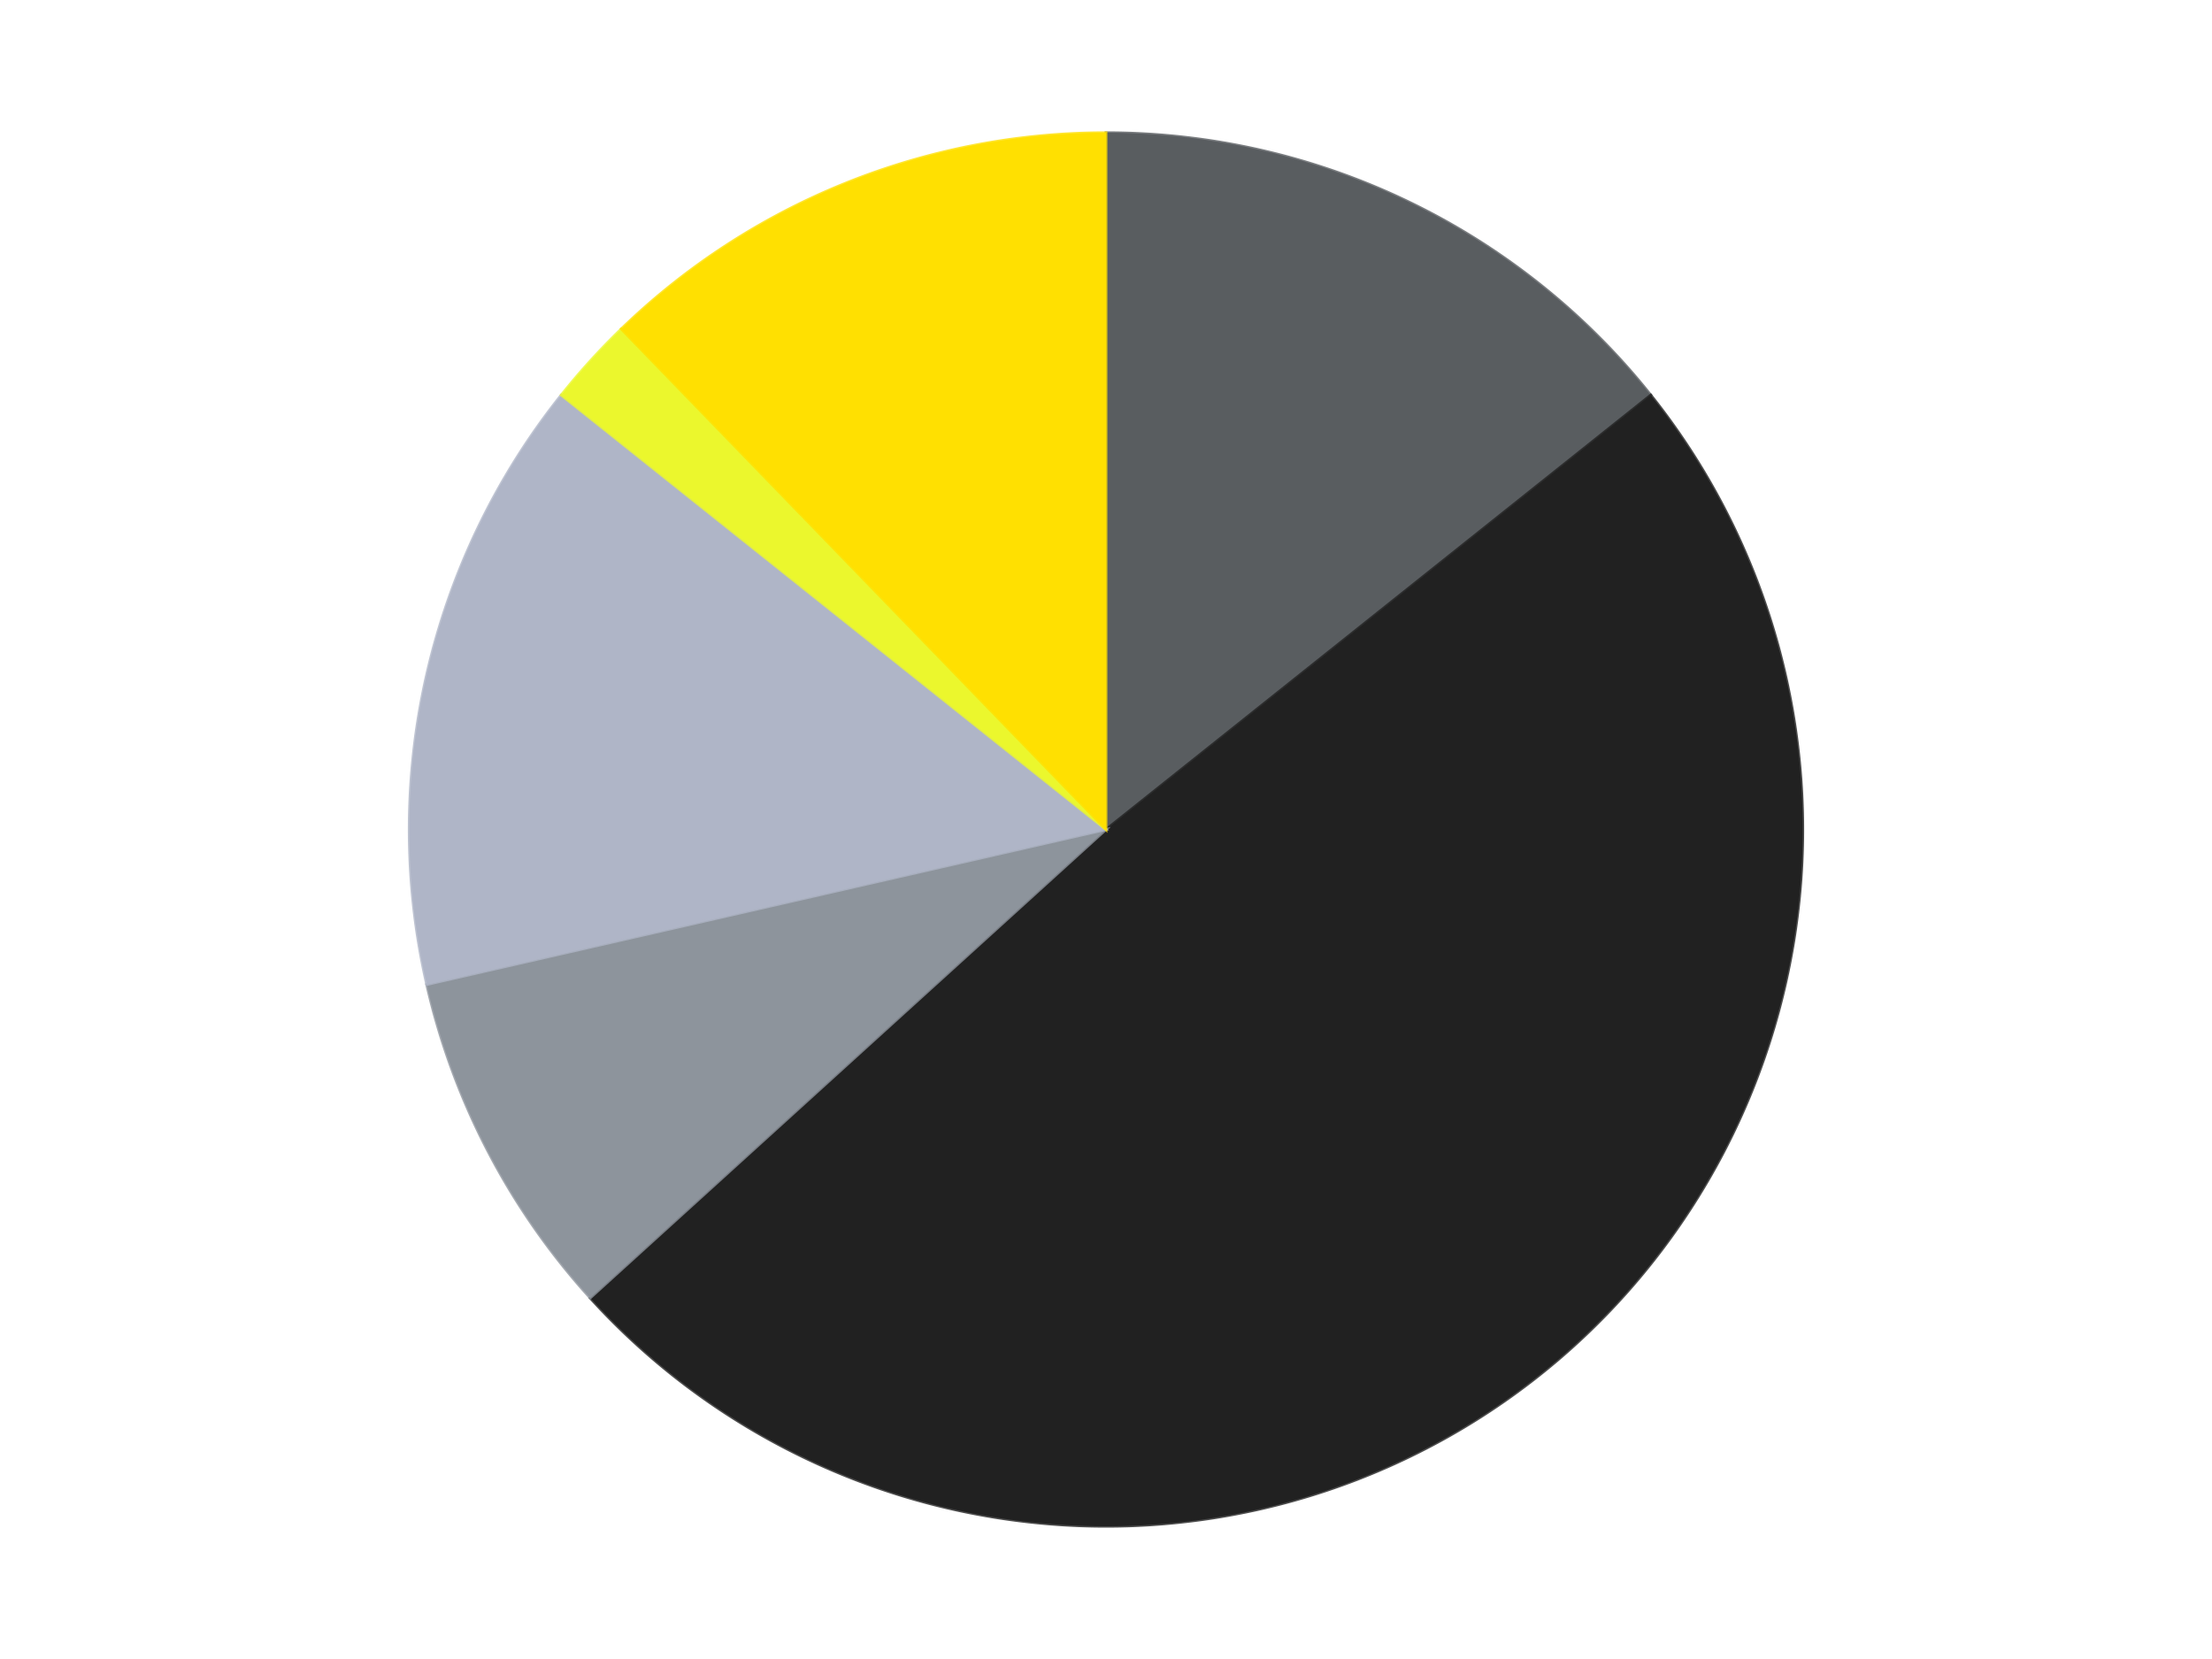 <?xml version='1.0' encoding='utf-8'?>
<svg xmlns="http://www.w3.org/2000/svg" xmlns:xlink="http://www.w3.org/1999/xlink" id="chart-ff713876-e062-4fc4-9317-7f5e0f18060f" class="pygal-chart" viewBox="0 0 800 600"><!--Generated with pygal 3.0.5 (lxml) ©Kozea 2012-2016 on 2024-10-25--><!--http://pygal.org--><!--http://github.com/Kozea/pygal--><defs><style type="text/css">#chart-ff713876-e062-4fc4-9317-7f5e0f18060f{-webkit-user-select:none;-webkit-font-smoothing:antialiased;font-family:Consolas,"Liberation Mono",Menlo,Courier,monospace}#chart-ff713876-e062-4fc4-9317-7f5e0f18060f .title{font-family:Consolas,"Liberation Mono",Menlo,Courier,monospace;font-size:16px}#chart-ff713876-e062-4fc4-9317-7f5e0f18060f .legends .legend text{font-family:Consolas,"Liberation Mono",Menlo,Courier,monospace;font-size:14px}#chart-ff713876-e062-4fc4-9317-7f5e0f18060f .axis text{font-family:Consolas,"Liberation Mono",Menlo,Courier,monospace;font-size:10px}#chart-ff713876-e062-4fc4-9317-7f5e0f18060f .axis text.major{font-family:Consolas,"Liberation Mono",Menlo,Courier,monospace;font-size:10px}#chart-ff713876-e062-4fc4-9317-7f5e0f18060f .text-overlay text.value{font-family:Consolas,"Liberation Mono",Menlo,Courier,monospace;font-size:16px}#chart-ff713876-e062-4fc4-9317-7f5e0f18060f .text-overlay text.label{font-family:Consolas,"Liberation Mono",Menlo,Courier,monospace;font-size:10px}#chart-ff713876-e062-4fc4-9317-7f5e0f18060f .tooltip{font-family:Consolas,"Liberation Mono",Menlo,Courier,monospace;font-size:14px}#chart-ff713876-e062-4fc4-9317-7f5e0f18060f text.no_data{font-family:Consolas,"Liberation Mono",Menlo,Courier,monospace;font-size:64px}
#chart-ff713876-e062-4fc4-9317-7f5e0f18060f{background-color:transparent}#chart-ff713876-e062-4fc4-9317-7f5e0f18060f path,#chart-ff713876-e062-4fc4-9317-7f5e0f18060f line,#chart-ff713876-e062-4fc4-9317-7f5e0f18060f rect,#chart-ff713876-e062-4fc4-9317-7f5e0f18060f circle{-webkit-transition:150ms;-moz-transition:150ms;transition:150ms}#chart-ff713876-e062-4fc4-9317-7f5e0f18060f .graph &gt; .background{fill:transparent}#chart-ff713876-e062-4fc4-9317-7f5e0f18060f .plot &gt; .background{fill:transparent}#chart-ff713876-e062-4fc4-9317-7f5e0f18060f .graph{fill:rgba(0,0,0,.87)}#chart-ff713876-e062-4fc4-9317-7f5e0f18060f text.no_data{fill:rgba(0,0,0,1)}#chart-ff713876-e062-4fc4-9317-7f5e0f18060f .title{fill:rgba(0,0,0,1)}#chart-ff713876-e062-4fc4-9317-7f5e0f18060f .legends .legend text{fill:rgba(0,0,0,.87)}#chart-ff713876-e062-4fc4-9317-7f5e0f18060f .legends .legend:hover text{fill:rgba(0,0,0,1)}#chart-ff713876-e062-4fc4-9317-7f5e0f18060f .axis .line{stroke:rgba(0,0,0,1)}#chart-ff713876-e062-4fc4-9317-7f5e0f18060f .axis .guide.line{stroke:rgba(0,0,0,.54)}#chart-ff713876-e062-4fc4-9317-7f5e0f18060f .axis .major.line{stroke:rgba(0,0,0,.87)}#chart-ff713876-e062-4fc4-9317-7f5e0f18060f .axis text.major{fill:rgba(0,0,0,1)}#chart-ff713876-e062-4fc4-9317-7f5e0f18060f .axis.y .guides:hover .guide.line,#chart-ff713876-e062-4fc4-9317-7f5e0f18060f .line-graph .axis.x .guides:hover .guide.line,#chart-ff713876-e062-4fc4-9317-7f5e0f18060f .stackedline-graph .axis.x .guides:hover .guide.line,#chart-ff713876-e062-4fc4-9317-7f5e0f18060f .xy-graph .axis.x .guides:hover .guide.line{stroke:rgba(0,0,0,1)}#chart-ff713876-e062-4fc4-9317-7f5e0f18060f .axis .guides:hover text{fill:rgba(0,0,0,1)}#chart-ff713876-e062-4fc4-9317-7f5e0f18060f .reactive{fill-opacity:1.0;stroke-opacity:.8;stroke-width:1}#chart-ff713876-e062-4fc4-9317-7f5e0f18060f .ci{stroke:rgba(0,0,0,.87)}#chart-ff713876-e062-4fc4-9317-7f5e0f18060f .reactive.active,#chart-ff713876-e062-4fc4-9317-7f5e0f18060f .active .reactive{fill-opacity:0.6;stroke-opacity:.9;stroke-width:4}#chart-ff713876-e062-4fc4-9317-7f5e0f18060f .ci .reactive.active{stroke-width:1.5}#chart-ff713876-e062-4fc4-9317-7f5e0f18060f .series text{fill:rgba(0,0,0,1)}#chart-ff713876-e062-4fc4-9317-7f5e0f18060f .tooltip rect{fill:transparent;stroke:rgba(0,0,0,1);-webkit-transition:opacity 150ms;-moz-transition:opacity 150ms;transition:opacity 150ms}#chart-ff713876-e062-4fc4-9317-7f5e0f18060f .tooltip .label{fill:rgba(0,0,0,.87)}#chart-ff713876-e062-4fc4-9317-7f5e0f18060f .tooltip .label{fill:rgba(0,0,0,.87)}#chart-ff713876-e062-4fc4-9317-7f5e0f18060f .tooltip .legend{font-size:.8em;fill:rgba(0,0,0,.54)}#chart-ff713876-e062-4fc4-9317-7f5e0f18060f .tooltip .x_label{font-size:.6em;fill:rgba(0,0,0,1)}#chart-ff713876-e062-4fc4-9317-7f5e0f18060f .tooltip .xlink{font-size:.5em;text-decoration:underline}#chart-ff713876-e062-4fc4-9317-7f5e0f18060f .tooltip .value{font-size:1.5em}#chart-ff713876-e062-4fc4-9317-7f5e0f18060f .bound{font-size:.5em}#chart-ff713876-e062-4fc4-9317-7f5e0f18060f .max-value{font-size:.75em;fill:rgba(0,0,0,.54)}#chart-ff713876-e062-4fc4-9317-7f5e0f18060f .map-element{fill:transparent;stroke:rgba(0,0,0,.54) !important}#chart-ff713876-e062-4fc4-9317-7f5e0f18060f .map-element .reactive{fill-opacity:inherit;stroke-opacity:inherit}#chart-ff713876-e062-4fc4-9317-7f5e0f18060f .color-0,#chart-ff713876-e062-4fc4-9317-7f5e0f18060f .color-0 a:visited{stroke:#F44336;fill:#F44336}#chart-ff713876-e062-4fc4-9317-7f5e0f18060f .color-1,#chart-ff713876-e062-4fc4-9317-7f5e0f18060f .color-1 a:visited{stroke:#3F51B5;fill:#3F51B5}#chart-ff713876-e062-4fc4-9317-7f5e0f18060f .color-2,#chart-ff713876-e062-4fc4-9317-7f5e0f18060f .color-2 a:visited{stroke:#009688;fill:#009688}#chart-ff713876-e062-4fc4-9317-7f5e0f18060f .color-3,#chart-ff713876-e062-4fc4-9317-7f5e0f18060f .color-3 a:visited{stroke:#FFC107;fill:#FFC107}#chart-ff713876-e062-4fc4-9317-7f5e0f18060f .color-4,#chart-ff713876-e062-4fc4-9317-7f5e0f18060f .color-4 a:visited{stroke:#FF5722;fill:#FF5722}#chart-ff713876-e062-4fc4-9317-7f5e0f18060f .color-5,#chart-ff713876-e062-4fc4-9317-7f5e0f18060f .color-5 a:visited{stroke:#9C27B0;fill:#9C27B0}#chart-ff713876-e062-4fc4-9317-7f5e0f18060f .text-overlay .color-0 text{fill:black}#chart-ff713876-e062-4fc4-9317-7f5e0f18060f .text-overlay .color-1 text{fill:black}#chart-ff713876-e062-4fc4-9317-7f5e0f18060f .text-overlay .color-2 text{fill:black}#chart-ff713876-e062-4fc4-9317-7f5e0f18060f .text-overlay .color-3 text{fill:black}#chart-ff713876-e062-4fc4-9317-7f5e0f18060f .text-overlay .color-4 text{fill:black}#chart-ff713876-e062-4fc4-9317-7f5e0f18060f .text-overlay .color-5 text{fill:black}
#chart-ff713876-e062-4fc4-9317-7f5e0f18060f text.no_data{text-anchor:middle}#chart-ff713876-e062-4fc4-9317-7f5e0f18060f .guide.line{fill:none}#chart-ff713876-e062-4fc4-9317-7f5e0f18060f .centered{text-anchor:middle}#chart-ff713876-e062-4fc4-9317-7f5e0f18060f .title{text-anchor:middle}#chart-ff713876-e062-4fc4-9317-7f5e0f18060f .legends .legend text{fill-opacity:1}#chart-ff713876-e062-4fc4-9317-7f5e0f18060f .axis.x text{text-anchor:middle}#chart-ff713876-e062-4fc4-9317-7f5e0f18060f .axis.x:not(.web) text[transform]{text-anchor:start}#chart-ff713876-e062-4fc4-9317-7f5e0f18060f .axis.x:not(.web) text[transform].backwards{text-anchor:end}#chart-ff713876-e062-4fc4-9317-7f5e0f18060f .axis.y text{text-anchor:end}#chart-ff713876-e062-4fc4-9317-7f5e0f18060f .axis.y text[transform].backwards{text-anchor:start}#chart-ff713876-e062-4fc4-9317-7f5e0f18060f .axis.y2 text{text-anchor:start}#chart-ff713876-e062-4fc4-9317-7f5e0f18060f .axis.y2 text[transform].backwards{text-anchor:end}#chart-ff713876-e062-4fc4-9317-7f5e0f18060f .axis .guide.line{stroke-dasharray:4,4;stroke:black}#chart-ff713876-e062-4fc4-9317-7f5e0f18060f .axis .major.guide.line{stroke-dasharray:6,6;stroke:black}#chart-ff713876-e062-4fc4-9317-7f5e0f18060f .horizontal .axis.y .guide.line,#chart-ff713876-e062-4fc4-9317-7f5e0f18060f .horizontal .axis.y2 .guide.line,#chart-ff713876-e062-4fc4-9317-7f5e0f18060f .vertical .axis.x .guide.line{opacity:0}#chart-ff713876-e062-4fc4-9317-7f5e0f18060f .horizontal .axis.always_show .guide.line,#chart-ff713876-e062-4fc4-9317-7f5e0f18060f .vertical .axis.always_show .guide.line{opacity:1 !important}#chart-ff713876-e062-4fc4-9317-7f5e0f18060f .axis.y .guides:hover .guide.line,#chart-ff713876-e062-4fc4-9317-7f5e0f18060f .axis.y2 .guides:hover .guide.line,#chart-ff713876-e062-4fc4-9317-7f5e0f18060f .axis.x .guides:hover .guide.line{opacity:1}#chart-ff713876-e062-4fc4-9317-7f5e0f18060f .axis .guides:hover text{opacity:1}#chart-ff713876-e062-4fc4-9317-7f5e0f18060f .nofill{fill:none}#chart-ff713876-e062-4fc4-9317-7f5e0f18060f .subtle-fill{fill-opacity:.2}#chart-ff713876-e062-4fc4-9317-7f5e0f18060f .dot{stroke-width:1px;fill-opacity:1;stroke-opacity:1}#chart-ff713876-e062-4fc4-9317-7f5e0f18060f .dot.active{stroke-width:5px}#chart-ff713876-e062-4fc4-9317-7f5e0f18060f .dot.negative{fill:transparent}#chart-ff713876-e062-4fc4-9317-7f5e0f18060f text,#chart-ff713876-e062-4fc4-9317-7f5e0f18060f tspan{stroke:none !important}#chart-ff713876-e062-4fc4-9317-7f5e0f18060f .series text.active{opacity:1}#chart-ff713876-e062-4fc4-9317-7f5e0f18060f .tooltip rect{fill-opacity:.95;stroke-width:.5}#chart-ff713876-e062-4fc4-9317-7f5e0f18060f .tooltip text{fill-opacity:1}#chart-ff713876-e062-4fc4-9317-7f5e0f18060f .showable{visibility:hidden}#chart-ff713876-e062-4fc4-9317-7f5e0f18060f .showable.shown{visibility:visible}#chart-ff713876-e062-4fc4-9317-7f5e0f18060f .gauge-background{fill:rgba(229,229,229,1);stroke:none}#chart-ff713876-e062-4fc4-9317-7f5e0f18060f .bg-lines{stroke:transparent;stroke-width:2px}</style><script type="text/javascript">window.pygal = window.pygal || {};window.pygal.config = window.pygal.config || {};window.pygal.config['ff713876-e062-4fc4-9317-7f5e0f18060f'] = {"allow_interruptions": false, "box_mode": "extremes", "classes": ["pygal-chart"], "css": ["file://style.css", "file://graph.css"], "defs": [], "disable_xml_declaration": false, "dots_size": 2.5, "dynamic_print_values": false, "explicit_size": false, "fill": false, "force_uri_protocol": "https", "formatter": null, "half_pie": false, "height": 600, "include_x_axis": false, "inner_radius": 0, "interpolate": null, "interpolation_parameters": {}, "interpolation_precision": 250, "inverse_y_axis": false, "js": ["//kozea.github.io/pygal.js/2.0.x/pygal-tooltips.min.js"], "legend_at_bottom": false, "legend_at_bottom_columns": null, "legend_box_size": 12, "logarithmic": false, "margin": 20, "margin_bottom": null, "margin_left": null, "margin_right": null, "margin_top": null, "max_scale": 16, "min_scale": 4, "missing_value_fill_truncation": "x", "no_data_text": "No data", "no_prefix": false, "order_min": null, "pretty_print": false, "print_labels": false, "print_values": false, "print_values_position": "center", "print_zeroes": true, "range": null, "rounded_bars": null, "secondary_range": null, "show_dots": true, "show_legend": false, "show_minor_x_labels": true, "show_minor_y_labels": true, "show_only_major_dots": false, "show_x_guides": false, "show_x_labels": true, "show_y_guides": true, "show_y_labels": true, "spacing": 10, "stack_from_top": false, "strict": false, "stroke": true, "stroke_style": null, "style": {"background": "transparent", "ci_colors": [], "colors": ["#F44336", "#3F51B5", "#009688", "#FFC107", "#FF5722", "#9C27B0", "#03A9F4", "#8BC34A", "#FF9800", "#E91E63", "#2196F3", "#4CAF50", "#FFEB3B", "#673AB7", "#00BCD4", "#CDDC39", "#9E9E9E", "#607D8B"], "dot_opacity": "1", "font_family": "Consolas, \"Liberation Mono\", Menlo, Courier, monospace", "foreground": "rgba(0, 0, 0, .87)", "foreground_strong": "rgba(0, 0, 0, 1)", "foreground_subtle": "rgba(0, 0, 0, .54)", "guide_stroke_color": "black", "guide_stroke_dasharray": "4,4", "label_font_family": "Consolas, \"Liberation Mono\", Menlo, Courier, monospace", "label_font_size": 10, "legend_font_family": "Consolas, \"Liberation Mono\", Menlo, Courier, monospace", "legend_font_size": 14, "major_guide_stroke_color": "black", "major_guide_stroke_dasharray": "6,6", "major_label_font_family": "Consolas, \"Liberation Mono\", Menlo, Courier, monospace", "major_label_font_size": 10, "no_data_font_family": "Consolas, \"Liberation Mono\", Menlo, Courier, monospace", "no_data_font_size": 64, "opacity": "1.0", "opacity_hover": "0.6", "plot_background": "transparent", "stroke_opacity": ".8", "stroke_opacity_hover": ".9", "stroke_width": "1", "stroke_width_hover": "4", "title_font_family": "Consolas, \"Liberation Mono\", Menlo, Courier, monospace", "title_font_size": 16, "tooltip_font_family": "Consolas, \"Liberation Mono\", Menlo, Courier, monospace", "tooltip_font_size": 14, "transition": "150ms", "value_background": "rgba(229, 229, 229, 1)", "value_colors": [], "value_font_family": "Consolas, \"Liberation Mono\", Menlo, Courier, monospace", "value_font_size": 16, "value_label_font_family": "Consolas, \"Liberation Mono\", Menlo, Courier, monospace", "value_label_font_size": 10}, "title": null, "tooltip_border_radius": 0, "tooltip_fancy_mode": true, "truncate_label": null, "truncate_legend": null, "width": 800, "x_label_rotation": 0, "x_labels": null, "x_labels_major": null, "x_labels_major_count": null, "x_labels_major_every": null, "x_title": null, "xrange": null, "y_label_rotation": 0, "y_labels": null, "y_labels_major": null, "y_labels_major_count": null, "y_labels_major_every": null, "y_title": null, "zero": 0, "legends": ["Dark Bluish Gray", "Black", "Flat Silver", "Light Bluish Gray", "Trans-Yellow", "Yellow"]}</script><script type="text/javascript" xlink:href="https://kozea.github.io/pygal.js/2.0.x/pygal-tooltips.min.js"/></defs><title>Pygal</title><g class="graph pie-graph vertical"><rect x="0" y="0" width="800" height="600" class="background"/><g transform="translate(20, 20)" class="plot"><rect x="0" y="0" width="760" height="560" class="background"/><g class="series serie-0 color-0"><g class="slices"><g class="slice" style="fill: #595D60; stroke: #595D60"><path d="M380 28 A252 252 0 0 1 577.022 122.881 L380 280 A0 0 0 0 0 380 280 z" class="slice reactive tooltip-trigger"/><desc class="value">7</desc><desc class="x centered">434.6693511288123</desc><desc class="y centered">166.47792264429518</desc></g></g></g><g class="series serie-1 color-1"><g class="slices"><g class="slice" style="fill: #212121; stroke: #212121"><path d="M577.022 122.881 A252 252 0 0 1 193.45 449.42 L380 280 A0 0 0 0 0 380 280 z" class="slice reactive tooltip-trigger"/><desc class="value">24</desc><desc class="x centered">461.67677780878137</desc><desc class="y centered">375.94219075451093</desc></g></g></g><g class="series serie-2 color-2"><g class="slices"><g class="slice" style="fill: #8D949C; stroke: #8D949C"><path d="M193.45 449.42 A252 252 0 0 1 134.318 336.075 L380 280 A0 0 0 0 0 380 280 z" class="slice reactive tooltip-trigger"/><desc class="value">4</desc><desc class="x centered">268.288487397002</desc><desc class="y centered">338.2798245703452</desc></g></g></g><g class="series serie-3 color-3"><g class="slices"><g class="slice" style="fill: #AFB5C7; stroke: #AFB5C7"><path d="M134.318 336.075 A252 252 0 0 1 182.978 122.881 L380 280 A0 0 0 0 0 380 280 z" class="slice reactive tooltip-trigger"/><desc class="value">7</desc><desc class="x centered">257.1590830650902</desc><desc class="y centered">251.9623623215044</desc></g></g></g><g class="series serie-4 color-4"><g class="slices"><g class="slice" style="fill: #EBF72D; stroke: #EBF72D"><path d="M182.978 122.881 A252 252 0 0 1 204.688 98.976 L380 280 A0 0 0 0 0 380 280 z" class="slice reactive tooltip-trigger"/><desc class="value">1</desc><desc class="x centered">286.7249723685102</desc><desc class="y centered">195.29008782707413</desc></g></g></g><g class="series serie-5 color-5"><g class="slices"><g class="slice" style="fill: #FFE001; stroke: #FFE001"><path d="M204.688 98.976 A252 252 0 0 1 380 28 L380 280 A0 0 0 0 0 380 280 z" class="slice reactive tooltip-trigger"/><desc class="value">6</desc><desc class="x centered">332.7163573851989</desc><desc class="y centered">163.20848857440123</desc></g></g></g></g><g class="titles"/><g transform="translate(20, 20)" class="plot overlay"><g class="series serie-0 color-0"/><g class="series serie-1 color-1"/><g class="series serie-2 color-2"/><g class="series serie-3 color-3"/><g class="series serie-4 color-4"/><g class="series serie-5 color-5"/></g><g transform="translate(20, 20)" class="plot text-overlay"><g class="series serie-0 color-0"/><g class="series serie-1 color-1"/><g class="series serie-2 color-2"/><g class="series serie-3 color-3"/><g class="series serie-4 color-4"/><g class="series serie-5 color-5"/></g><g transform="translate(20, 20)" class="plot tooltip-overlay"><g transform="translate(0 0)" style="opacity: 0" class="tooltip"><rect rx="0" ry="0" width="0" height="0" class="tooltip-box"/><g class="text"/></g></g></g></svg>